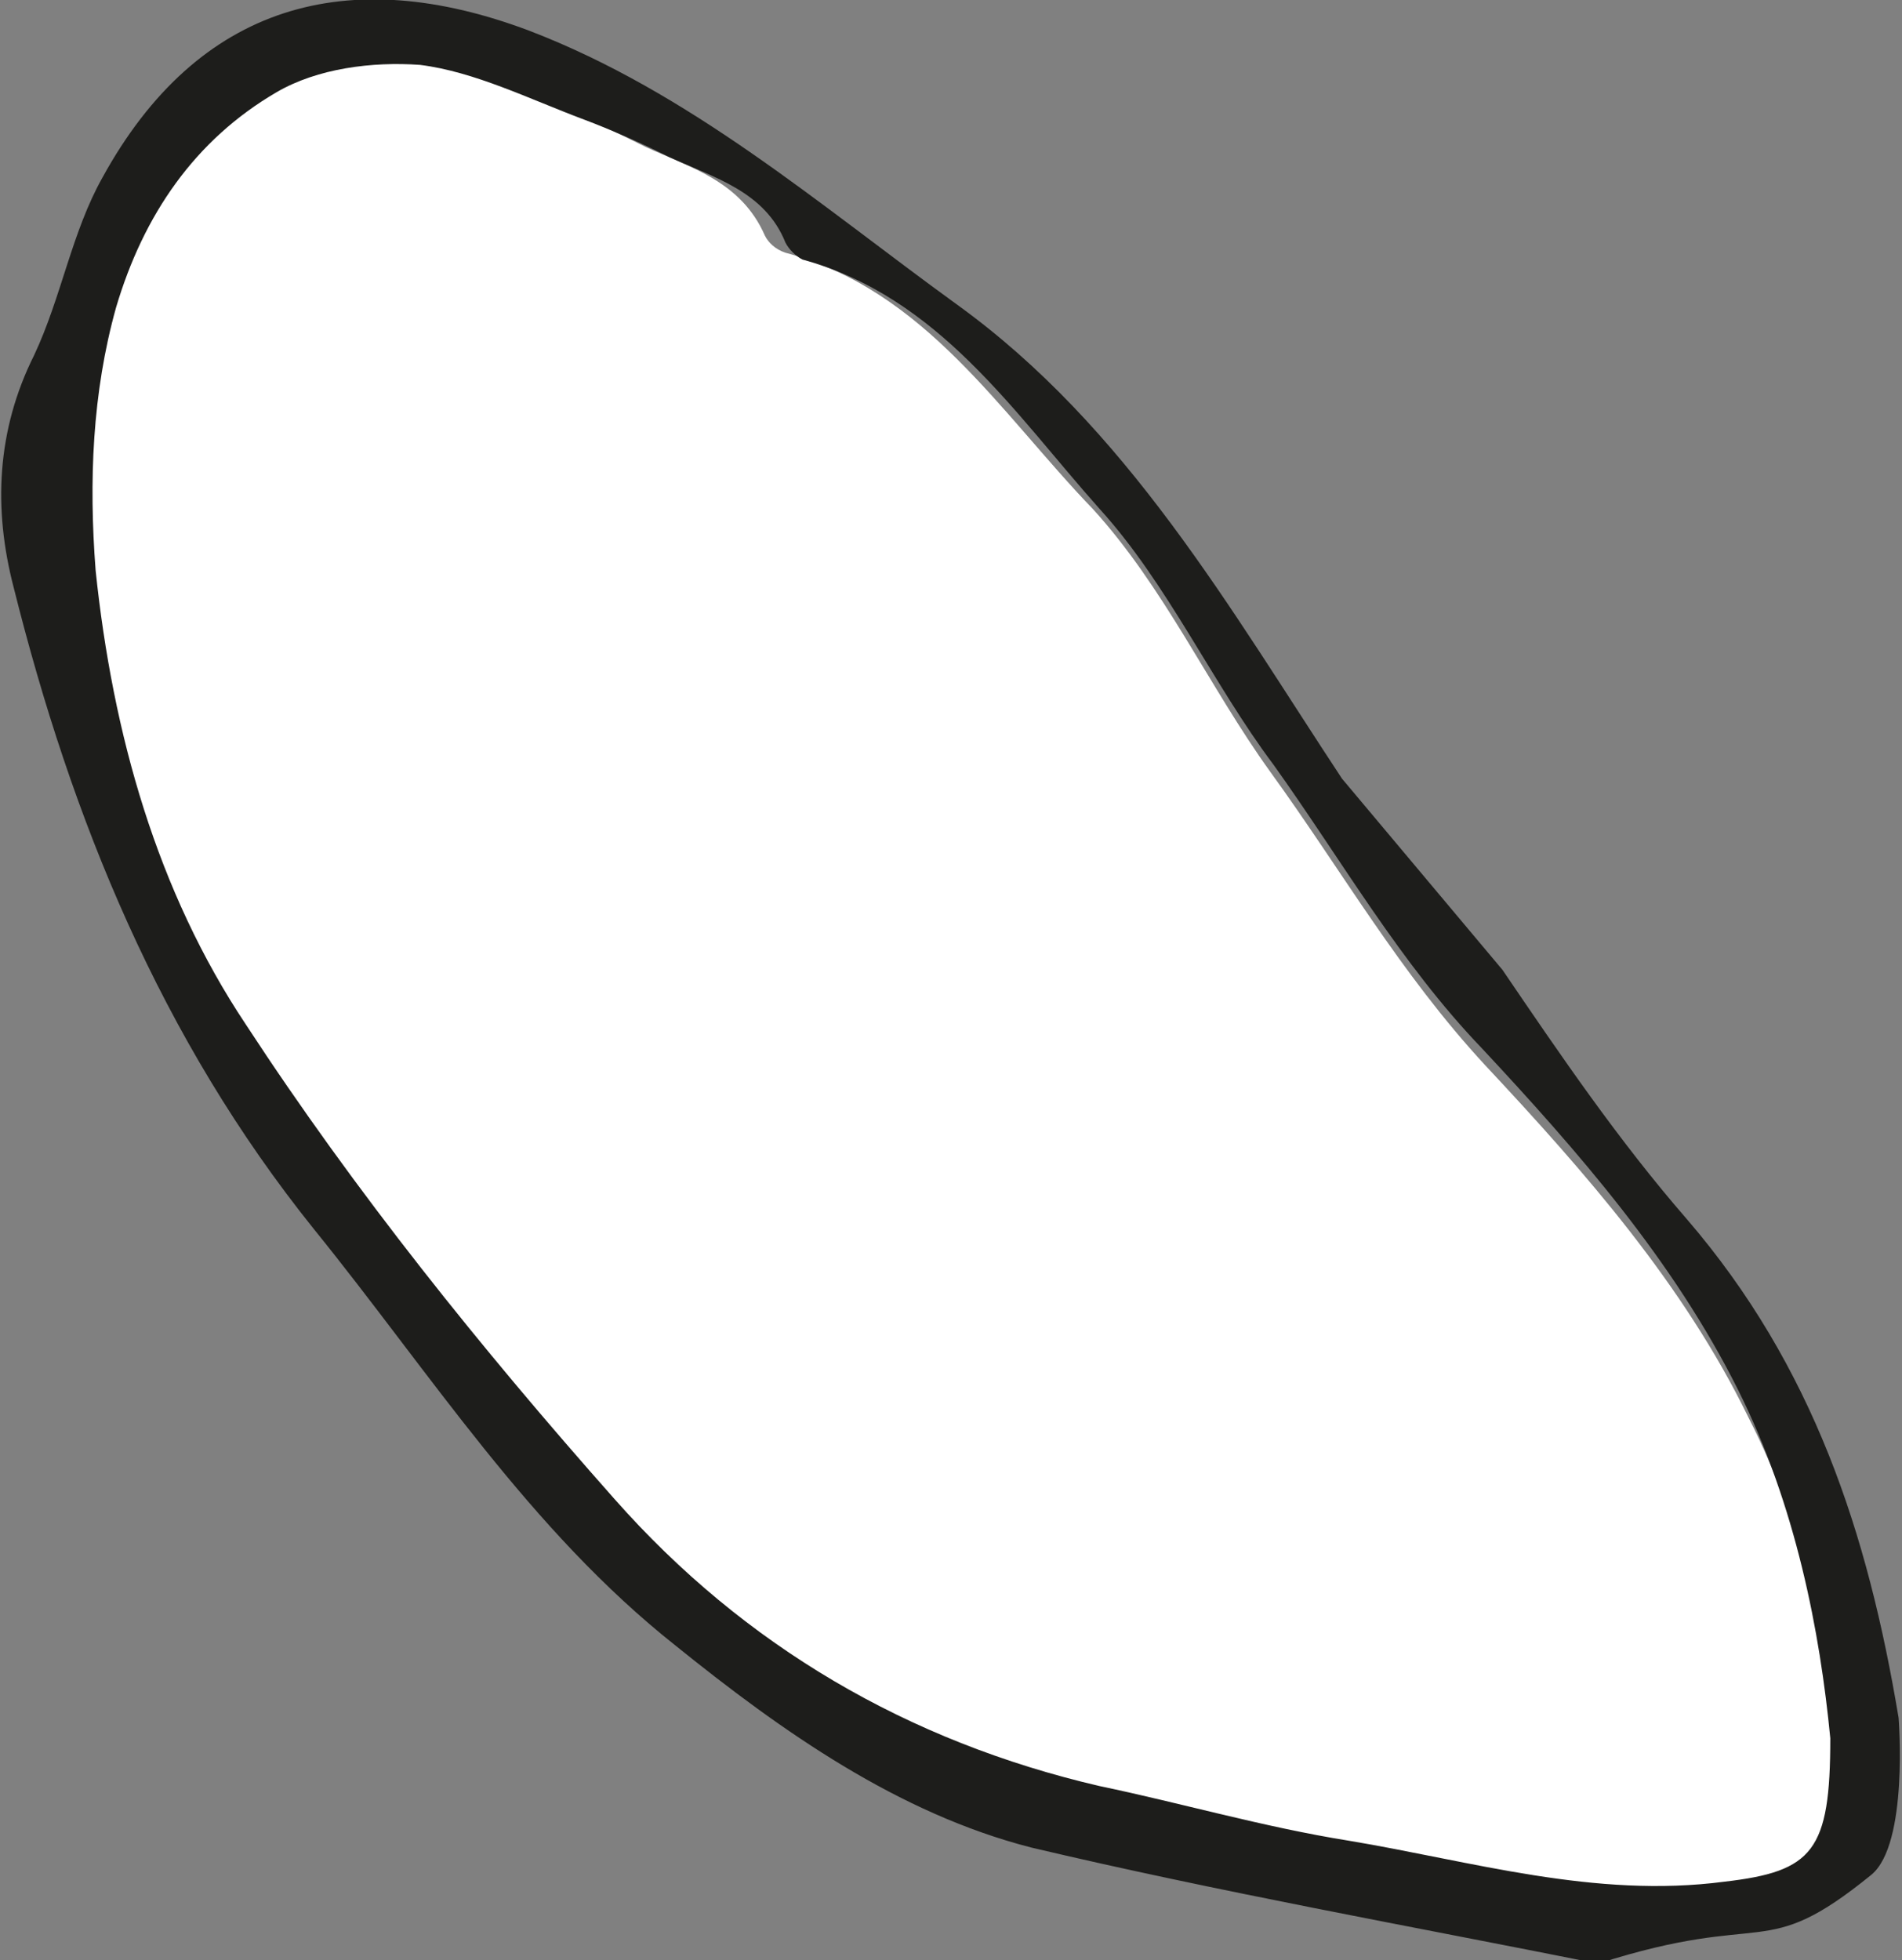 <?xml version="1.0" encoding="utf-8"?>
<!-- Generator: Adobe Illustrator 17.1.0, SVG Export Plug-In . SVG Version: 6.00 Build 0)  -->
<!DOCTYPE svg PUBLIC "-//W3C//DTD SVG 1.1//EN" "http://www.w3.org/Graphics/SVG/1.1/DTD/svg11.dtd">
<svg version="1.1" id="wing-left" xmlns="http://www.w3.org/2000/svg" xmlns:xlink="http://www.w3.org/1999/xlink" x="0px" y="0px"
	 viewBox="0 0 55.7 57.4" enable-background="new 0 0 55.7 57.4" xml:space="preserve">
<rect x="0" y="0" width="55.7" height="57.4" fill="#808080" stroke="none"/>
<g>
	<path fill="#FFFFFF" d="M2.3,8.7C3.1,6,4.6,3.7,7.1,2.3c1.2-0.7,2.9-0.9,4.3-0.8c1.7,0.2,3.3,1,5,1.7c0.9,0.3,1.7,0.7,2.5,1.1
		c1.3,0.6,2.8,1,3.5,2.6c0.1,0.2,0.3,0.4,0.6,0.5c4.1,1.1,6.3,4.7,9,7.5c2.1,2.3,3.4,5.2,5.2,7.7c2.1,2.9,3.8,5.9,6.3,8.6
		c2.9,3.1,5.8,6.4,7.7,10.3c1.8,3.5,2.4,7.3,2.8,10.5c0,3.4-0.5,4-3.2,4.4c-3.9,0.6-7.6-0.6-11.3-1.3c-2.5-0.4-5-1.1-7.5-1.7
		c-5.8-1.4-10.7-4.2-14.6-8.6c-4-4.5-7.8-9.3-11.1-14.3c-2.6-4-4-8.8-4.5-13.7C1.4,14,1.5,11.4,2.3,8.7z"/>
	<path fill="#1D1D1B" d="M55.6,50.3c-0.9-5.4-2.5-10.3-6.2-14.6c-2-2.3-3.7-4.8-5.4-7.3l-4.7-5.6c-3.3-5-6.3-10.3-11.3-13.9
		c-4-2.9-7.8-6.2-12.5-8C10.2-1.1,5.8,0.1,3,5.2c-0.9,1.6-1.2,3.5-2,5.2c-1.1,2.2-1.2,4.5-0.6,6.8C2.1,24,4.7,30.4,9.2,36
		c3.4,4.2,6.3,8.8,10.6,12.2c3.1,2.5,6.5,4.9,10.4,5.9c5.5,1.3,11.1,2.3,16.6,3.4c5-1.6,4.8,0,8-2.6C55.9,54,55.6,50.3,55.6,50.3z
		 M3.4,9c0.8-2.7,2.3-4.9,4.7-6.3c1.2-0.7,2.8-0.9,4.2-0.8c1.6,0.2,3.2,1,4.8,1.6c0.8,0.3,1.7,0.7,2.5,1.1c1.3,0.6,2.8,1,3.4,2.5
		c0.1,0.2,0.3,0.4,0.5,0.5c4,1.1,6.2,4.5,8.7,7.3c2,2.2,3.3,5.1,5.1,7.5c2,2.8,3.7,5.8,6.1,8.3c2.8,3,5.6,6.2,7.5,10
		c1.7,3.4,2.4,7.1,2.7,10.2c0,3.3-0.5,3.9-3.1,4.2c-3.8,0.5-7.4-0.6-11-1.2c-2.5-0.4-4.9-1.1-7.3-1.6c-5.6-1.3-10.4-4.1-14.2-8.4
		c-3.9-4.4-7.6-9-10.8-13.9c-2.6-3.9-3.9-8.5-4.4-13.3C2.6,14.1,2.7,11.5,3.4,9z"/>
</g>
</svg>
